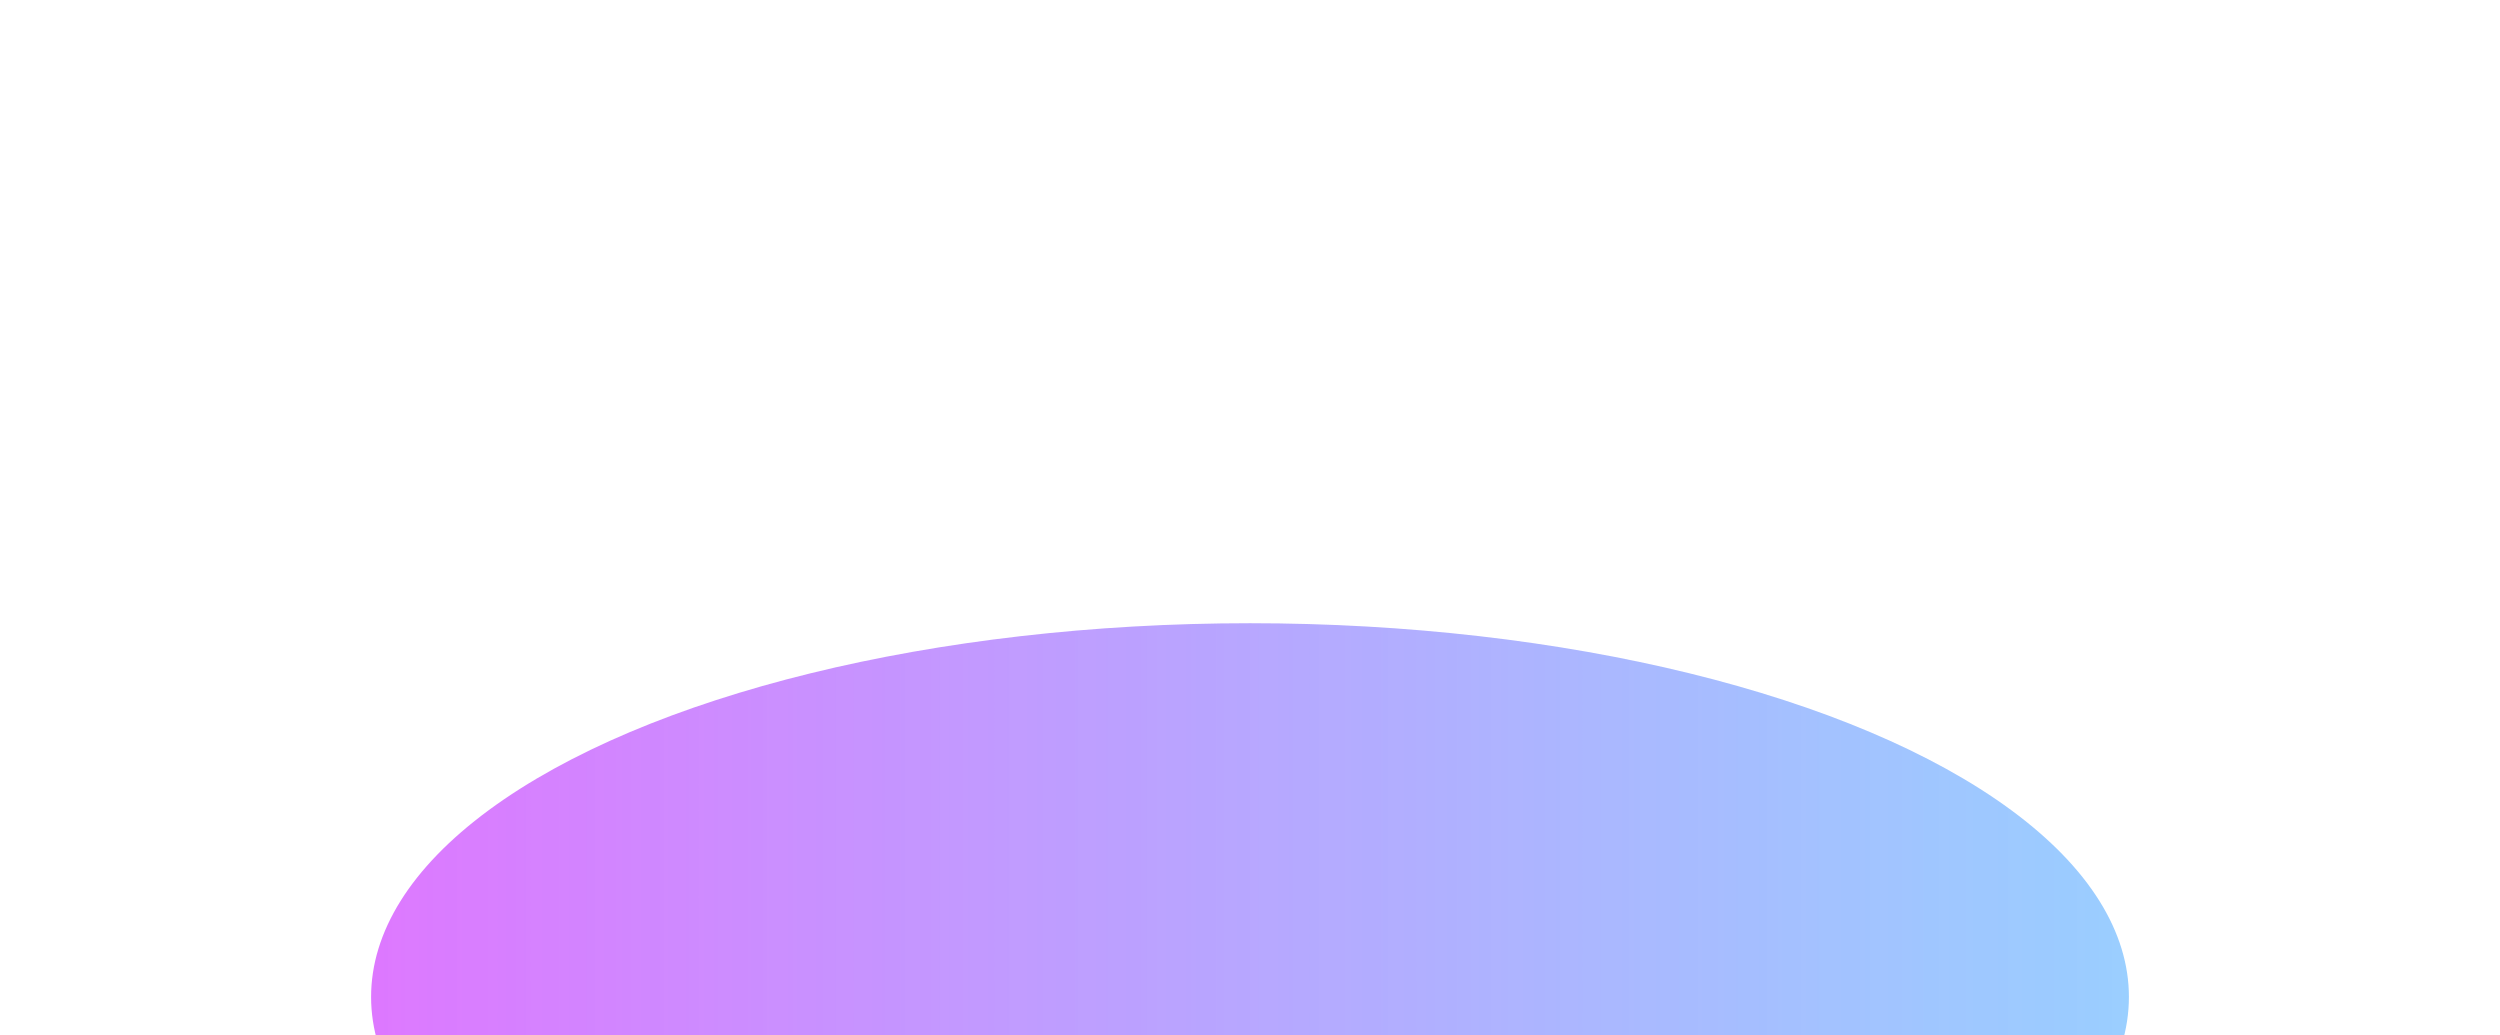<svg width="1512" height="626" viewBox="0 0 1512 626" fill="none" xmlns="http://www.w3.org/2000/svg">
<g opacity="0.56" filter="url(#filter0_f_73_117)">
<ellipse cx="756" cy="602.963" rx="226.037" ry="531.562" transform="rotate(90 756 602.963)" fill="url(#paint0_linear_73_117)"/>
</g>
<defs>
<filter id="filter0_f_73_117" x="-152.063" y="0.426" width="1816.12" height="1205.07" filterUnits="userSpaceOnUse" color-interpolation-filters="sRGB">
<feFlood flood-opacity="0" result="BackgroundImageFix"/>
<feBlend mode="normal" in="SourceGraphic" in2="BackgroundImageFix" result="shape"/>
<feGaussianBlur stdDeviation="188.25" result="effect1_foregroundBlur_73_117"/>
</filter>
<linearGradient id="paint0_linear_73_117" x1="756" y1="71.4" x2="756" y2="1134.53" gradientUnits="userSpaceOnUse">
<stop stop-color="#1E92FF" stop-opacity="0.8"/>
<stop offset="1" stop-color="#C30EFF"/>
</linearGradient>
</defs>
</svg>

